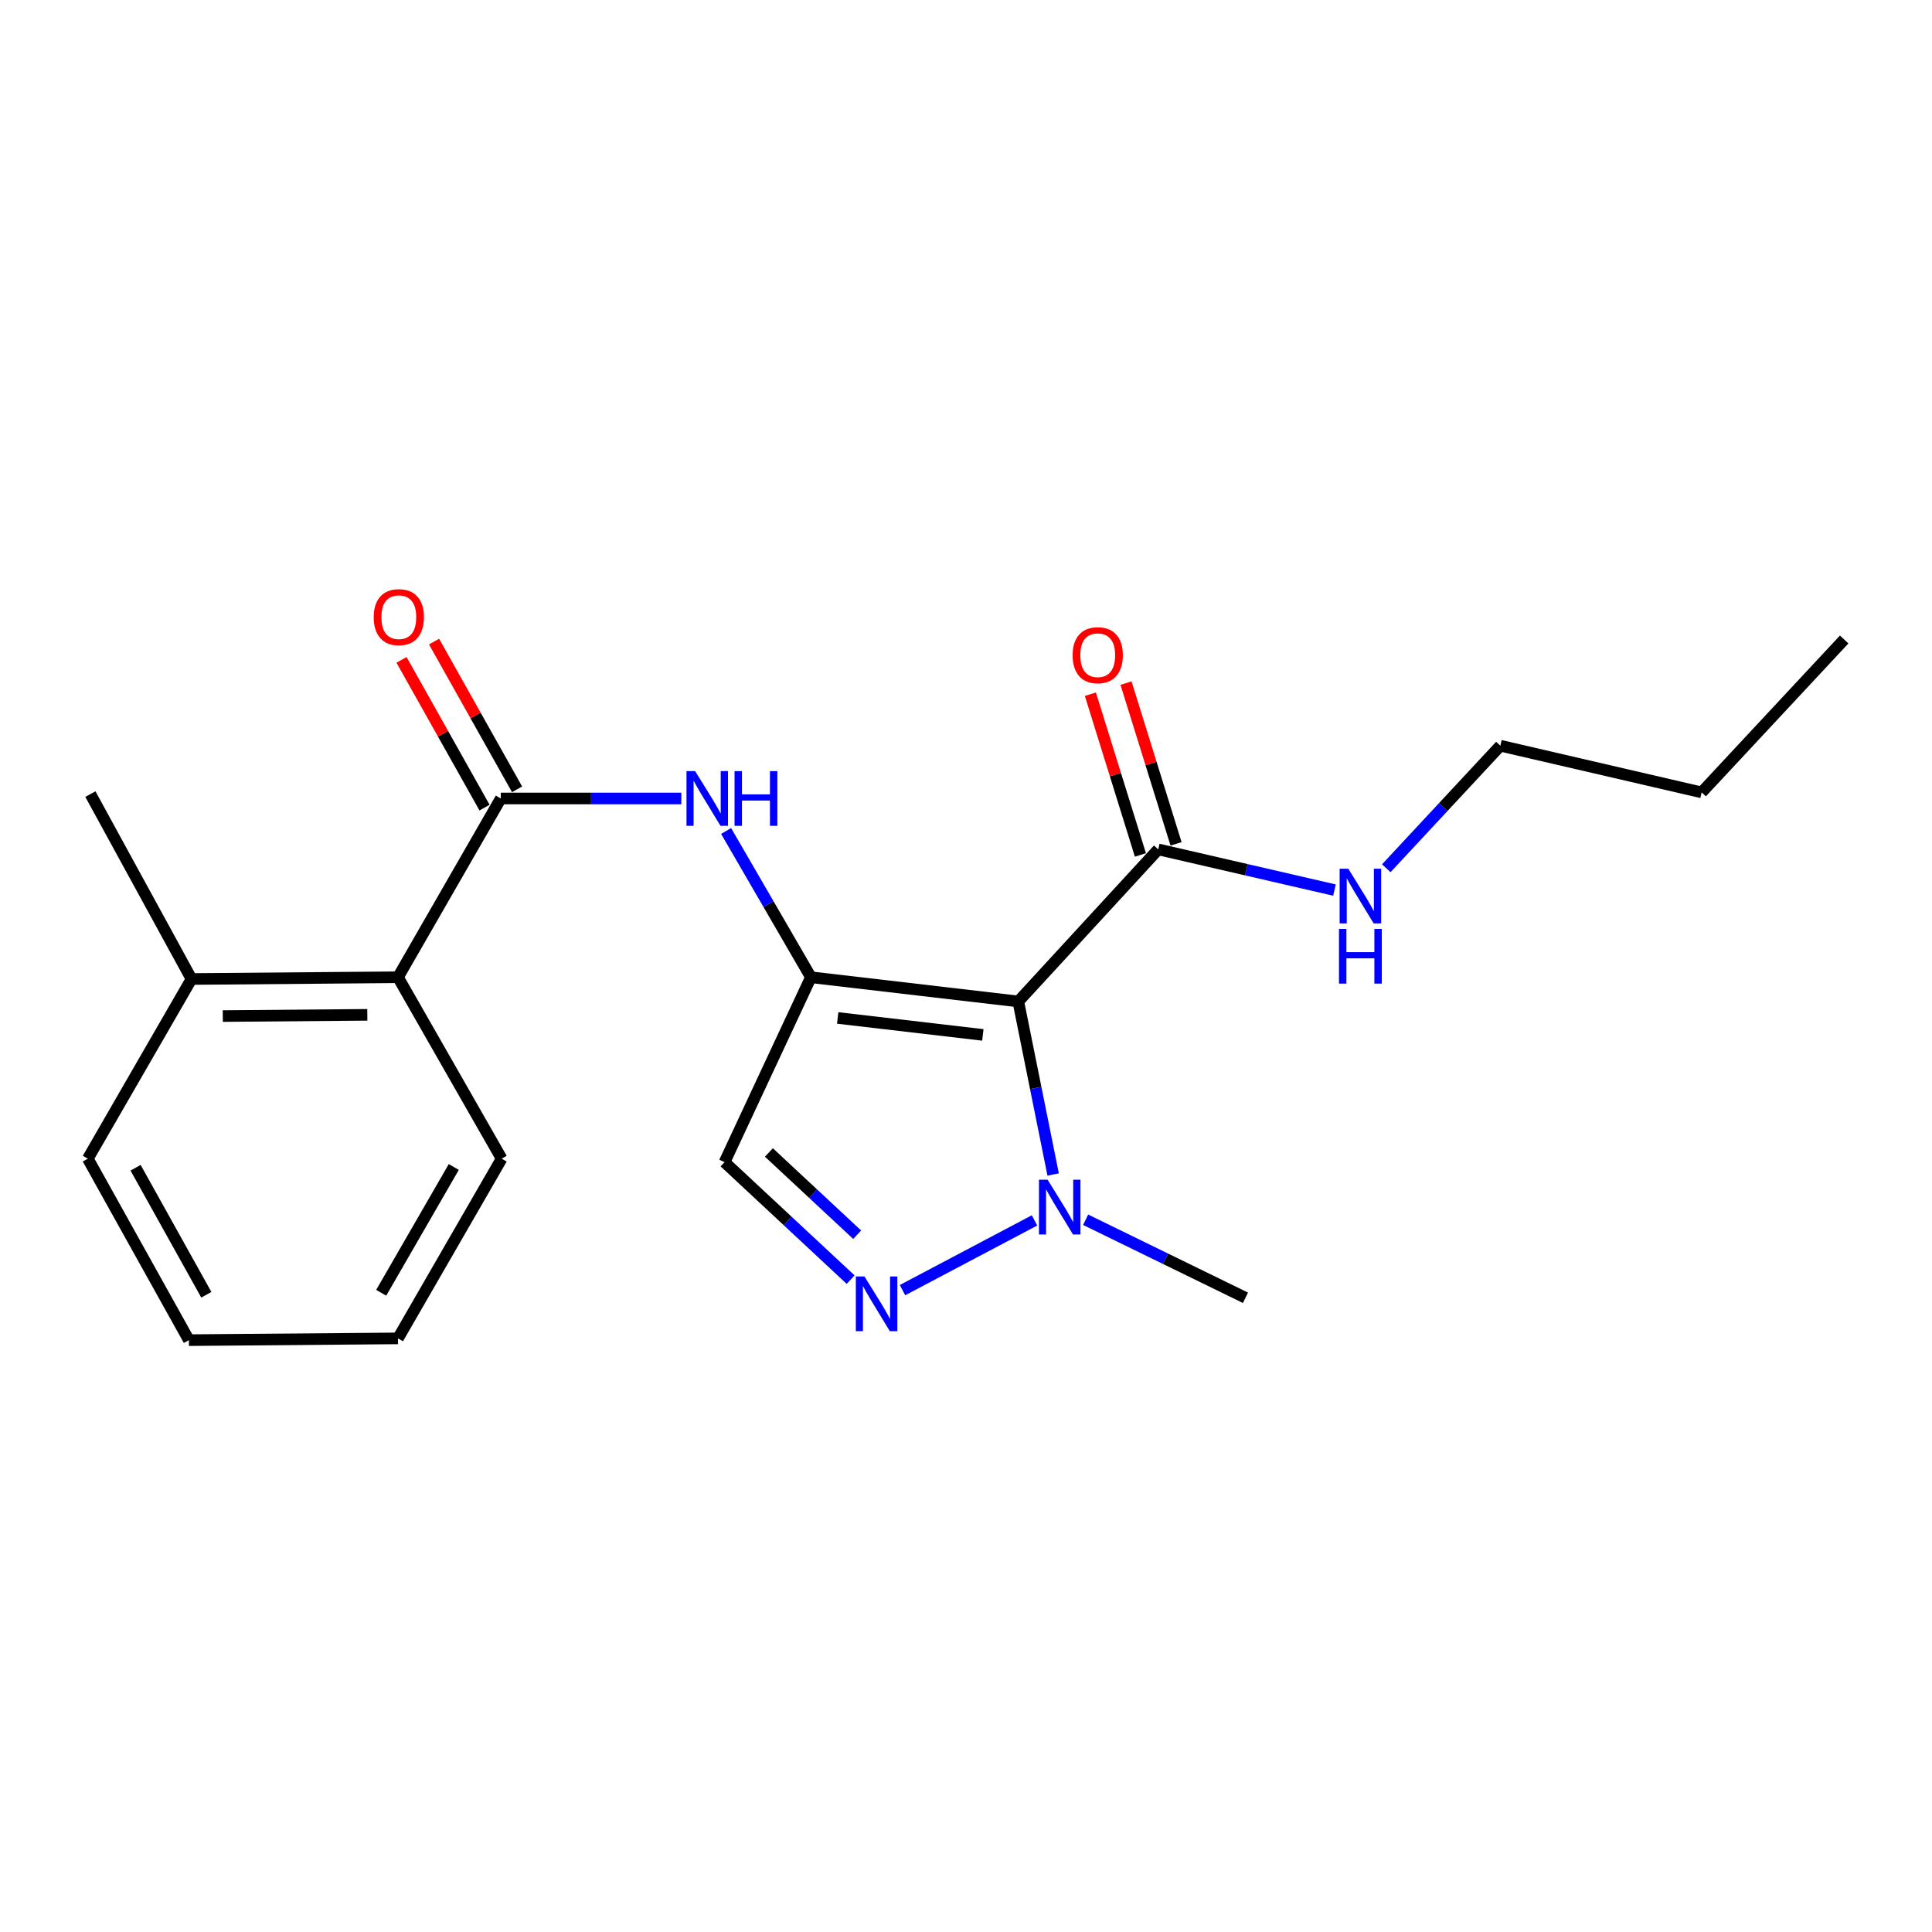 <?xml version='1.0' encoding='iso-8859-1'?>
<svg version='1.1' baseProfile='full'
              xmlns='http://www.w3.org/2000/svg'
                      xmlns:rdkit='http://www.rdkit.org/xml'
                      xmlns:xlink='http://www.w3.org/1999/xlink'
                  xml:space='preserve'
width='1000px' height='1000px' viewBox='0 0 1000 1000'>
<!-- END OF HEADER -->
<rect style='opacity:1.0;fill:#FFFFFF;stroke:none' width='1000' height='1000' x='0' y='0'> </rect>
<path class='bond-0' d='M 419.732,505.822 L 527.064,518.356' style='fill:none;fill-rule:evenodd;stroke:#000000;stroke-width:6px;stroke-linecap:butt;stroke-linejoin:miter;stroke-opacity:1' />
<path class='bond-0' d='M 433.591,526.888 L 508.723,535.662' style='fill:none;fill-rule:evenodd;stroke:#000000;stroke-width:6px;stroke-linecap:butt;stroke-linejoin:miter;stroke-opacity:1' />
<path class='bond-4' d='M 419.732,505.822 L 397.78,467.973' style='fill:none;fill-rule:evenodd;stroke:#000000;stroke-width:6px;stroke-linecap:butt;stroke-linejoin:miter;stroke-opacity:1' />
<path class='bond-4' d='M 397.78,467.973 L 375.829,430.123' style='fill:none;fill-rule:evenodd;stroke:#0000FF;stroke-width:6px;stroke-linecap:butt;stroke-linejoin:miter;stroke-opacity:1' />
<path class='bond-5' d='M 419.732,505.822 L 375.026,601.522' style='fill:none;fill-rule:evenodd;stroke:#000000;stroke-width:6px;stroke-linecap:butt;stroke-linejoin:miter;stroke-opacity:1' />
<path class='bond-2' d='M 527.064,518.356 L 536.084,563.134' style='fill:none;fill-rule:evenodd;stroke:#000000;stroke-width:6px;stroke-linecap:butt;stroke-linejoin:miter;stroke-opacity:1' />
<path class='bond-2' d='M 536.084,563.134 L 545.105,607.912' style='fill:none;fill-rule:evenodd;stroke:#0000FF;stroke-width:6px;stroke-linecap:butt;stroke-linejoin:miter;stroke-opacity:1' />
<path class='bond-6' d='M 527.064,518.356 L 599.498,439.644' style='fill:none;fill-rule:evenodd;stroke:#000000;stroke-width:6px;stroke-linecap:butt;stroke-linejoin:miter;stroke-opacity:1' />
<path class='bond-1' d='M 440.288,662.342 L 407.657,631.932' style='fill:none;fill-rule:evenodd;stroke:#0000FF;stroke-width:6px;stroke-linecap:butt;stroke-linejoin:miter;stroke-opacity:1' />
<path class='bond-1' d='M 407.657,631.932 L 375.026,601.522' style='fill:none;fill-rule:evenodd;stroke:#000000;stroke-width:6px;stroke-linecap:butt;stroke-linejoin:miter;stroke-opacity:1' />
<path class='bond-1' d='M 443.668,639.089 L 420.826,617.801' style='fill:none;fill-rule:evenodd;stroke:#0000FF;stroke-width:6px;stroke-linecap:butt;stroke-linejoin:miter;stroke-opacity:1' />
<path class='bond-1' d='M 420.826,617.801 L 397.985,596.514' style='fill:none;fill-rule:evenodd;stroke:#000000;stroke-width:6px;stroke-linecap:butt;stroke-linejoin:miter;stroke-opacity:1' />
<path class='bond-21' d='M 467.137,667.769 L 535.464,631.675' style='fill:none;fill-rule:evenodd;stroke:#0000FF;stroke-width:6px;stroke-linecap:butt;stroke-linejoin:miter;stroke-opacity:1' />
<path class='bond-12' d='M 561.919,631.337 L 603.287,651.536' style='fill:none;fill-rule:evenodd;stroke:#0000FF;stroke-width:6px;stroke-linecap:butt;stroke-linejoin:miter;stroke-opacity:1' />
<path class='bond-12' d='M 603.287,651.536 L 644.654,671.735' style='fill:none;fill-rule:evenodd;stroke:#000000;stroke-width:6px;stroke-linecap:butt;stroke-linejoin:miter;stroke-opacity:1' />
<path class='bond-3' d='M 259.217,413.289 L 305.936,413.289' style='fill:none;fill-rule:evenodd;stroke:#000000;stroke-width:6px;stroke-linecap:butt;stroke-linejoin:miter;stroke-opacity:1' />
<path class='bond-3' d='M 305.936,413.289 L 352.655,413.289' style='fill:none;fill-rule:evenodd;stroke:#0000FF;stroke-width:6px;stroke-linecap:butt;stroke-linejoin:miter;stroke-opacity:1' />
<path class='bond-7' d='M 259.217,413.289 L 205.991,505.822' style='fill:none;fill-rule:evenodd;stroke:#000000;stroke-width:6px;stroke-linecap:butt;stroke-linejoin:miter;stroke-opacity:1' />
<path class='bond-8' d='M 267.636,408.557 L 246.148,370.319' style='fill:none;fill-rule:evenodd;stroke:#000000;stroke-width:6px;stroke-linecap:butt;stroke-linejoin:miter;stroke-opacity:1' />
<path class='bond-8' d='M 246.148,370.319 L 224.659,332.082' style='fill:none;fill-rule:evenodd;stroke:#FF0000;stroke-width:6px;stroke-linecap:butt;stroke-linejoin:miter;stroke-opacity:1' />
<path class='bond-8' d='M 250.797,418.02 L 229.309,379.783' style='fill:none;fill-rule:evenodd;stroke:#000000;stroke-width:6px;stroke-linecap:butt;stroke-linejoin:miter;stroke-opacity:1' />
<path class='bond-8' d='M 229.309,379.783 L 207.82,341.545' style='fill:none;fill-rule:evenodd;stroke:#FF0000;stroke-width:6px;stroke-linecap:butt;stroke-linejoin:miter;stroke-opacity:1' />
<path class='bond-9' d='M 608.72,436.773 L 595.77,395.174' style='fill:none;fill-rule:evenodd;stroke:#000000;stroke-width:6px;stroke-linecap:butt;stroke-linejoin:miter;stroke-opacity:1' />
<path class='bond-9' d='M 595.77,395.174 L 582.821,353.575' style='fill:none;fill-rule:evenodd;stroke:#FF0000;stroke-width:6px;stroke-linecap:butt;stroke-linejoin:miter;stroke-opacity:1' />
<path class='bond-9' d='M 590.277,442.514 L 577.327,400.915' style='fill:none;fill-rule:evenodd;stroke:#000000;stroke-width:6px;stroke-linecap:butt;stroke-linejoin:miter;stroke-opacity:1' />
<path class='bond-9' d='M 577.327,400.915 L 564.378,359.316' style='fill:none;fill-rule:evenodd;stroke:#FF0000;stroke-width:6px;stroke-linecap:butt;stroke-linejoin:miter;stroke-opacity:1' />
<path class='bond-11' d='M 599.498,439.644 L 645.105,450.172' style='fill:none;fill-rule:evenodd;stroke:#000000;stroke-width:6px;stroke-linecap:butt;stroke-linejoin:miter;stroke-opacity:1' />
<path class='bond-11' d='M 645.105,450.172 L 690.712,460.7' style='fill:none;fill-rule:evenodd;stroke:#0000FF;stroke-width:6px;stroke-linecap:butt;stroke-linejoin:miter;stroke-opacity:1' />
<path class='bond-10' d='M 205.991,505.822 L 99.121,506.734' style='fill:none;fill-rule:evenodd;stroke:#000000;stroke-width:6px;stroke-linecap:butt;stroke-linejoin:miter;stroke-opacity:1' />
<path class='bond-10' d='M 190.125,525.274 L 115.316,525.913' style='fill:none;fill-rule:evenodd;stroke:#000000;stroke-width:6px;stroke-linecap:butt;stroke-linejoin:miter;stroke-opacity:1' />
<path class='bond-13' d='M 205.991,505.822 L 259.657,599.73' style='fill:none;fill-rule:evenodd;stroke:#000000;stroke-width:6px;stroke-linecap:butt;stroke-linejoin:miter;stroke-opacity:1' />
<path class='bond-14' d='M 99.121,506.734 L 46.785,411.024' style='fill:none;fill-rule:evenodd;stroke:#000000;stroke-width:6px;stroke-linecap:butt;stroke-linejoin:miter;stroke-opacity:1' />
<path class='bond-15' d='M 99.121,506.734 L 45.455,599.73' style='fill:none;fill-rule:evenodd;stroke:#000000;stroke-width:6px;stroke-linecap:butt;stroke-linejoin:miter;stroke-opacity:1' />
<path class='bond-16' d='M 717.535,449.407 L 747.058,417.693' style='fill:none;fill-rule:evenodd;stroke:#0000FF;stroke-width:6px;stroke-linecap:butt;stroke-linejoin:miter;stroke-opacity:1' />
<path class='bond-16' d='M 747.058,417.693 L 776.582,385.978' style='fill:none;fill-rule:evenodd;stroke:#000000;stroke-width:6px;stroke-linecap:butt;stroke-linejoin:miter;stroke-opacity:1' />
<path class='bond-18' d='M 259.657,599.73 L 205.991,692.746' style='fill:none;fill-rule:evenodd;stroke:#000000;stroke-width:6px;stroke-linecap:butt;stroke-linejoin:miter;stroke-opacity:1' />
<path class='bond-18' d='M 234.876,604.029 L 197.31,669.141' style='fill:none;fill-rule:evenodd;stroke:#000000;stroke-width:6px;stroke-linecap:butt;stroke-linejoin:miter;stroke-opacity:1' />
<path class='bond-22' d='M 45.455,599.73 L 97.768,693.658' style='fill:none;fill-rule:evenodd;stroke:#000000;stroke-width:6px;stroke-linecap:butt;stroke-linejoin:miter;stroke-opacity:1' />
<path class='bond-22' d='M 70.177,604.42 L 106.796,670.171' style='fill:none;fill-rule:evenodd;stroke:#000000;stroke-width:6px;stroke-linecap:butt;stroke-linejoin:miter;stroke-opacity:1' />
<path class='bond-17' d='M 776.582,385.978 L 880.77,410.144' style='fill:none;fill-rule:evenodd;stroke:#000000;stroke-width:6px;stroke-linecap:butt;stroke-linejoin:miter;stroke-opacity:1' />
<path class='bond-19' d='M 880.77,410.144 L 954.545,330.992' style='fill:none;fill-rule:evenodd;stroke:#000000;stroke-width:6px;stroke-linecap:butt;stroke-linejoin:miter;stroke-opacity:1' />
<path class='bond-20' d='M 205.991,692.746 L 97.768,693.658' style='fill:none;fill-rule:evenodd;stroke:#000000;stroke-width:6px;stroke-linecap:butt;stroke-linejoin:miter;stroke-opacity:1' />
<path  class='atom-2' d='M 447.457 660.698
L 456.737 675.698
Q 457.657 677.178, 459.137 679.858
Q 460.617 682.538, 460.697 682.698
L 460.697 660.698
L 464.457 660.698
L 464.457 689.018
L 460.577 689.018
L 450.617 672.618
Q 449.457 670.698, 448.217 668.498
Q 447.017 666.298, 446.657 665.618
L 446.657 689.018
L 442.977 689.018
L 442.977 660.698
L 447.457 660.698
' fill='#0000FF'/>
<path  class='atom-3' d='M 542.244 610.627
L 551.524 625.627
Q 552.444 627.107, 553.924 629.787
Q 555.404 632.467, 555.484 632.627
L 555.484 610.627
L 559.244 610.627
L 559.244 638.947
L 555.364 638.947
L 545.404 622.547
Q 544.244 620.627, 543.004 618.427
Q 541.804 616.227, 541.444 615.547
L 541.444 638.947
L 537.764 638.947
L 537.764 610.627
L 542.244 610.627
' fill='#0000FF'/>
<path  class='atom-5' d='M 359.806 399.129
L 369.086 414.129
Q 370.006 415.609, 371.486 418.289
Q 372.966 420.969, 373.046 421.129
L 373.046 399.129
L 376.806 399.129
L 376.806 427.449
L 372.926 427.449
L 362.966 411.049
Q 361.806 409.129, 360.566 406.929
Q 359.366 404.729, 359.006 404.049
L 359.006 427.449
L 355.326 427.449
L 355.326 399.129
L 359.806 399.129
' fill='#0000FF'/>
<path  class='atom-5' d='M 380.206 399.129
L 384.046 399.129
L 384.046 411.169
L 398.526 411.169
L 398.526 399.129
L 402.366 399.129
L 402.366 427.449
L 398.526 427.449
L 398.526 414.369
L 384.046 414.369
L 384.046 427.449
L 380.206 427.449
L 380.206 399.129
' fill='#0000FF'/>
<path  class='atom-9' d='M 193.431 319.44
Q 193.431 312.64, 196.791 308.84
Q 200.151 305.04, 206.431 305.04
Q 212.711 305.04, 216.071 308.84
Q 219.431 312.64, 219.431 319.44
Q 219.431 326.32, 216.031 330.24
Q 212.631 334.12, 206.431 334.12
Q 200.191 334.12, 196.791 330.24
Q 193.431 326.36, 193.431 319.44
M 206.431 330.92
Q 210.751 330.92, 213.071 328.04
Q 215.431 325.12, 215.431 319.44
Q 215.431 313.88, 213.071 311.08
Q 210.751 308.24, 206.431 308.24
Q 202.111 308.24, 199.751 311.04
Q 197.431 313.84, 197.431 319.44
Q 197.431 325.16, 199.751 328.04
Q 202.111 330.92, 206.431 330.92
' fill='#FF0000'/>
<path  class='atom-10' d='M 555.185 339.131
Q 555.185 332.331, 558.545 328.531
Q 561.905 324.731, 568.185 324.731
Q 574.465 324.731, 577.825 328.531
Q 581.185 332.331, 581.185 339.131
Q 581.185 346.011, 577.785 349.931
Q 574.385 353.811, 568.185 353.811
Q 561.945 353.811, 558.545 349.931
Q 555.185 346.051, 555.185 339.131
M 568.185 350.611
Q 572.505 350.611, 574.825 347.731
Q 577.185 344.811, 577.185 339.131
Q 577.185 333.571, 574.825 330.771
Q 572.505 327.931, 568.185 327.931
Q 563.865 327.931, 561.505 330.731
Q 559.185 333.531, 559.185 339.131
Q 559.185 344.851, 561.505 347.731
Q 563.865 350.611, 568.185 350.611
' fill='#FF0000'/>
<path  class='atom-12' d='M 697.877 449.64
L 707.157 464.64
Q 708.077 466.12, 709.557 468.8
Q 711.037 471.48, 711.117 471.64
L 711.117 449.64
L 714.877 449.64
L 714.877 477.96
L 710.997 477.96
L 701.037 461.56
Q 699.877 459.64, 698.637 457.44
Q 697.437 455.24, 697.077 454.56
L 697.077 477.96
L 693.397 477.96
L 693.397 449.64
L 697.877 449.64
' fill='#0000FF'/>
<path  class='atom-12' d='M 693.057 480.792
L 696.897 480.792
L 696.897 492.832
L 711.377 492.832
L 711.377 480.792
L 715.217 480.792
L 715.217 509.112
L 711.377 509.112
L 711.377 496.032
L 696.897 496.032
L 696.897 509.112
L 693.057 509.112
L 693.057 480.792
' fill='#0000FF'/>
</svg>
